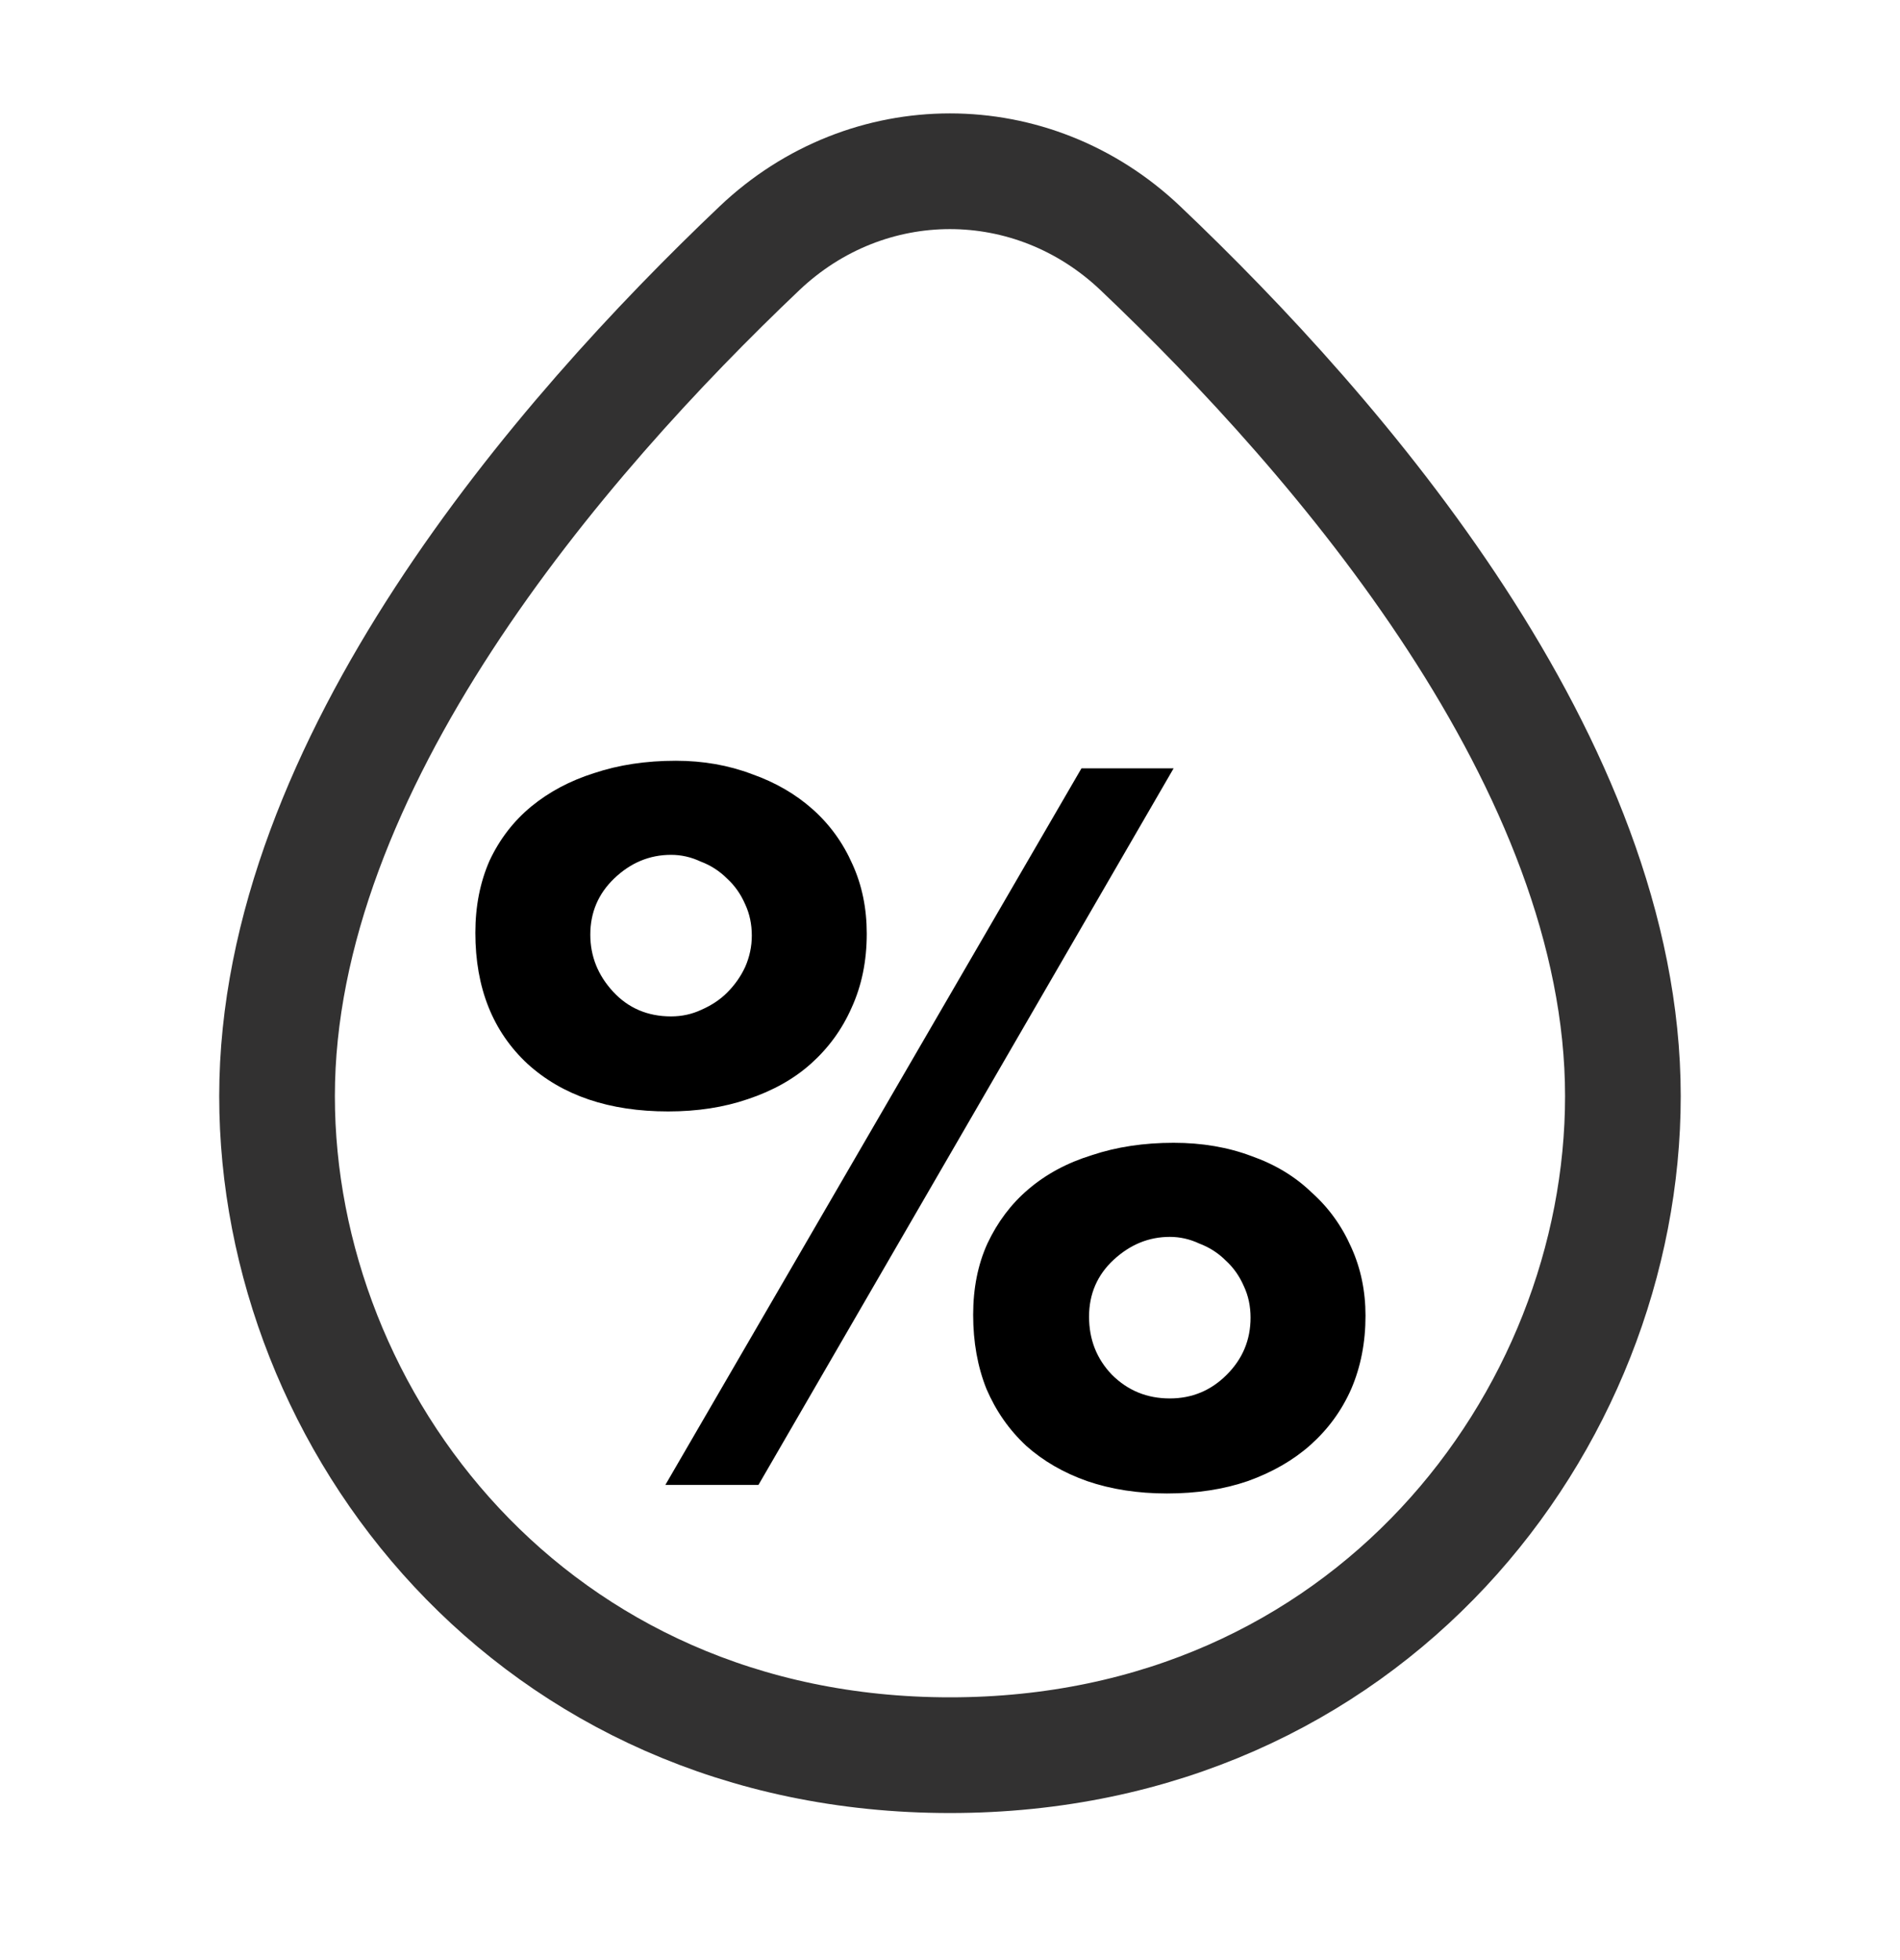<svg xmlns="http://www.w3.org/2000/svg" fill="none" viewBox="0 0 32 33" height="33" width="32">
<path stroke-width="1.948" stroke="#323131" d="M4.666 18.454C4.666 12.875 9.44 7.362 12.791 4.18C14.611 2.451 17.387 2.451 19.207 4.18C22.558 7.362 27.333 12.875 27.333 18.454C27.333 23.924 23.041 29.55 15.999 29.55C8.958 29.55 4.666 23.924 4.666 18.454Z"></path>
<path fill="black" d="M18.342 22.168C18.342 22.552 18.47 22.877 18.726 23.144C18.993 23.411 19.318 23.544 19.702 23.544C20.076 23.544 20.396 23.411 20.662 23.144C20.929 22.877 21.062 22.557 21.062 22.184C21.062 21.992 21.025 21.816 20.95 21.656C20.876 21.485 20.774 21.341 20.646 21.224C20.518 21.096 20.369 21 20.198 20.936C20.038 20.861 19.873 20.824 19.702 20.824C19.35 20.824 19.036 20.952 18.758 21.208C18.481 21.464 18.342 21.784 18.342 22.168ZM16.39 22.136C16.39 21.688 16.47 21.288 16.63 20.936C16.801 20.573 17.03 20.269 17.318 20.024C17.617 19.768 17.974 19.576 18.39 19.448C18.806 19.309 19.265 19.24 19.766 19.24C20.246 19.24 20.684 19.315 21.078 19.464C21.473 19.603 21.809 19.805 22.086 20.072C22.374 20.328 22.598 20.637 22.758 21C22.918 21.352 22.998 21.736 22.998 22.152C22.998 22.6 22.918 23.011 22.758 23.384C22.598 23.747 22.369 24.061 22.07 24.328C21.782 24.584 21.43 24.787 21.014 24.936C20.609 25.075 20.156 25.144 19.654 25.144C19.164 25.144 18.716 25.075 18.31 24.936C17.916 24.797 17.574 24.6 17.286 24.344C16.998 24.077 16.774 23.757 16.614 23.384C16.465 23.011 16.39 22.595 16.39 22.136ZM18.214 12.936H19.766L12.774 25H11.206L18.214 12.936ZM9.942 15.736C9.942 16.099 10.07 16.419 10.326 16.696C10.582 16.973 10.908 17.112 11.302 17.112C11.484 17.112 11.654 17.075 11.814 17C11.985 16.925 12.129 16.829 12.246 16.712C12.374 16.584 12.476 16.44 12.55 16.28C12.625 16.109 12.662 15.933 12.662 15.752C12.662 15.56 12.625 15.384 12.55 15.224C12.476 15.053 12.374 14.909 12.246 14.792C12.118 14.664 11.969 14.568 11.798 14.504C11.638 14.429 11.473 14.392 11.302 14.392C10.94 14.392 10.62 14.525 10.342 14.792C10.076 15.048 9.942 15.363 9.942 15.736ZM8.006 15.704C8.006 15.256 8.086 14.851 8.246 14.488C8.417 14.125 8.652 13.821 8.95 13.576C9.249 13.331 9.601 13.144 10.006 13.016C10.422 12.877 10.881 12.808 11.382 12.808C11.841 12.808 12.268 12.883 12.662 13.032C13.057 13.171 13.398 13.368 13.686 13.624C13.974 13.88 14.198 14.189 14.358 14.552C14.518 14.904 14.598 15.293 14.598 15.72C14.598 16.179 14.513 16.595 14.342 16.968C14.182 17.331 13.953 17.645 13.654 17.912C13.366 18.168 13.014 18.365 12.598 18.504C12.193 18.643 11.745 18.712 11.254 18.712C10.262 18.712 9.473 18.445 8.886 17.912C8.3 17.368 8.006 16.632 8.006 15.704Z"></path>
</svg>

